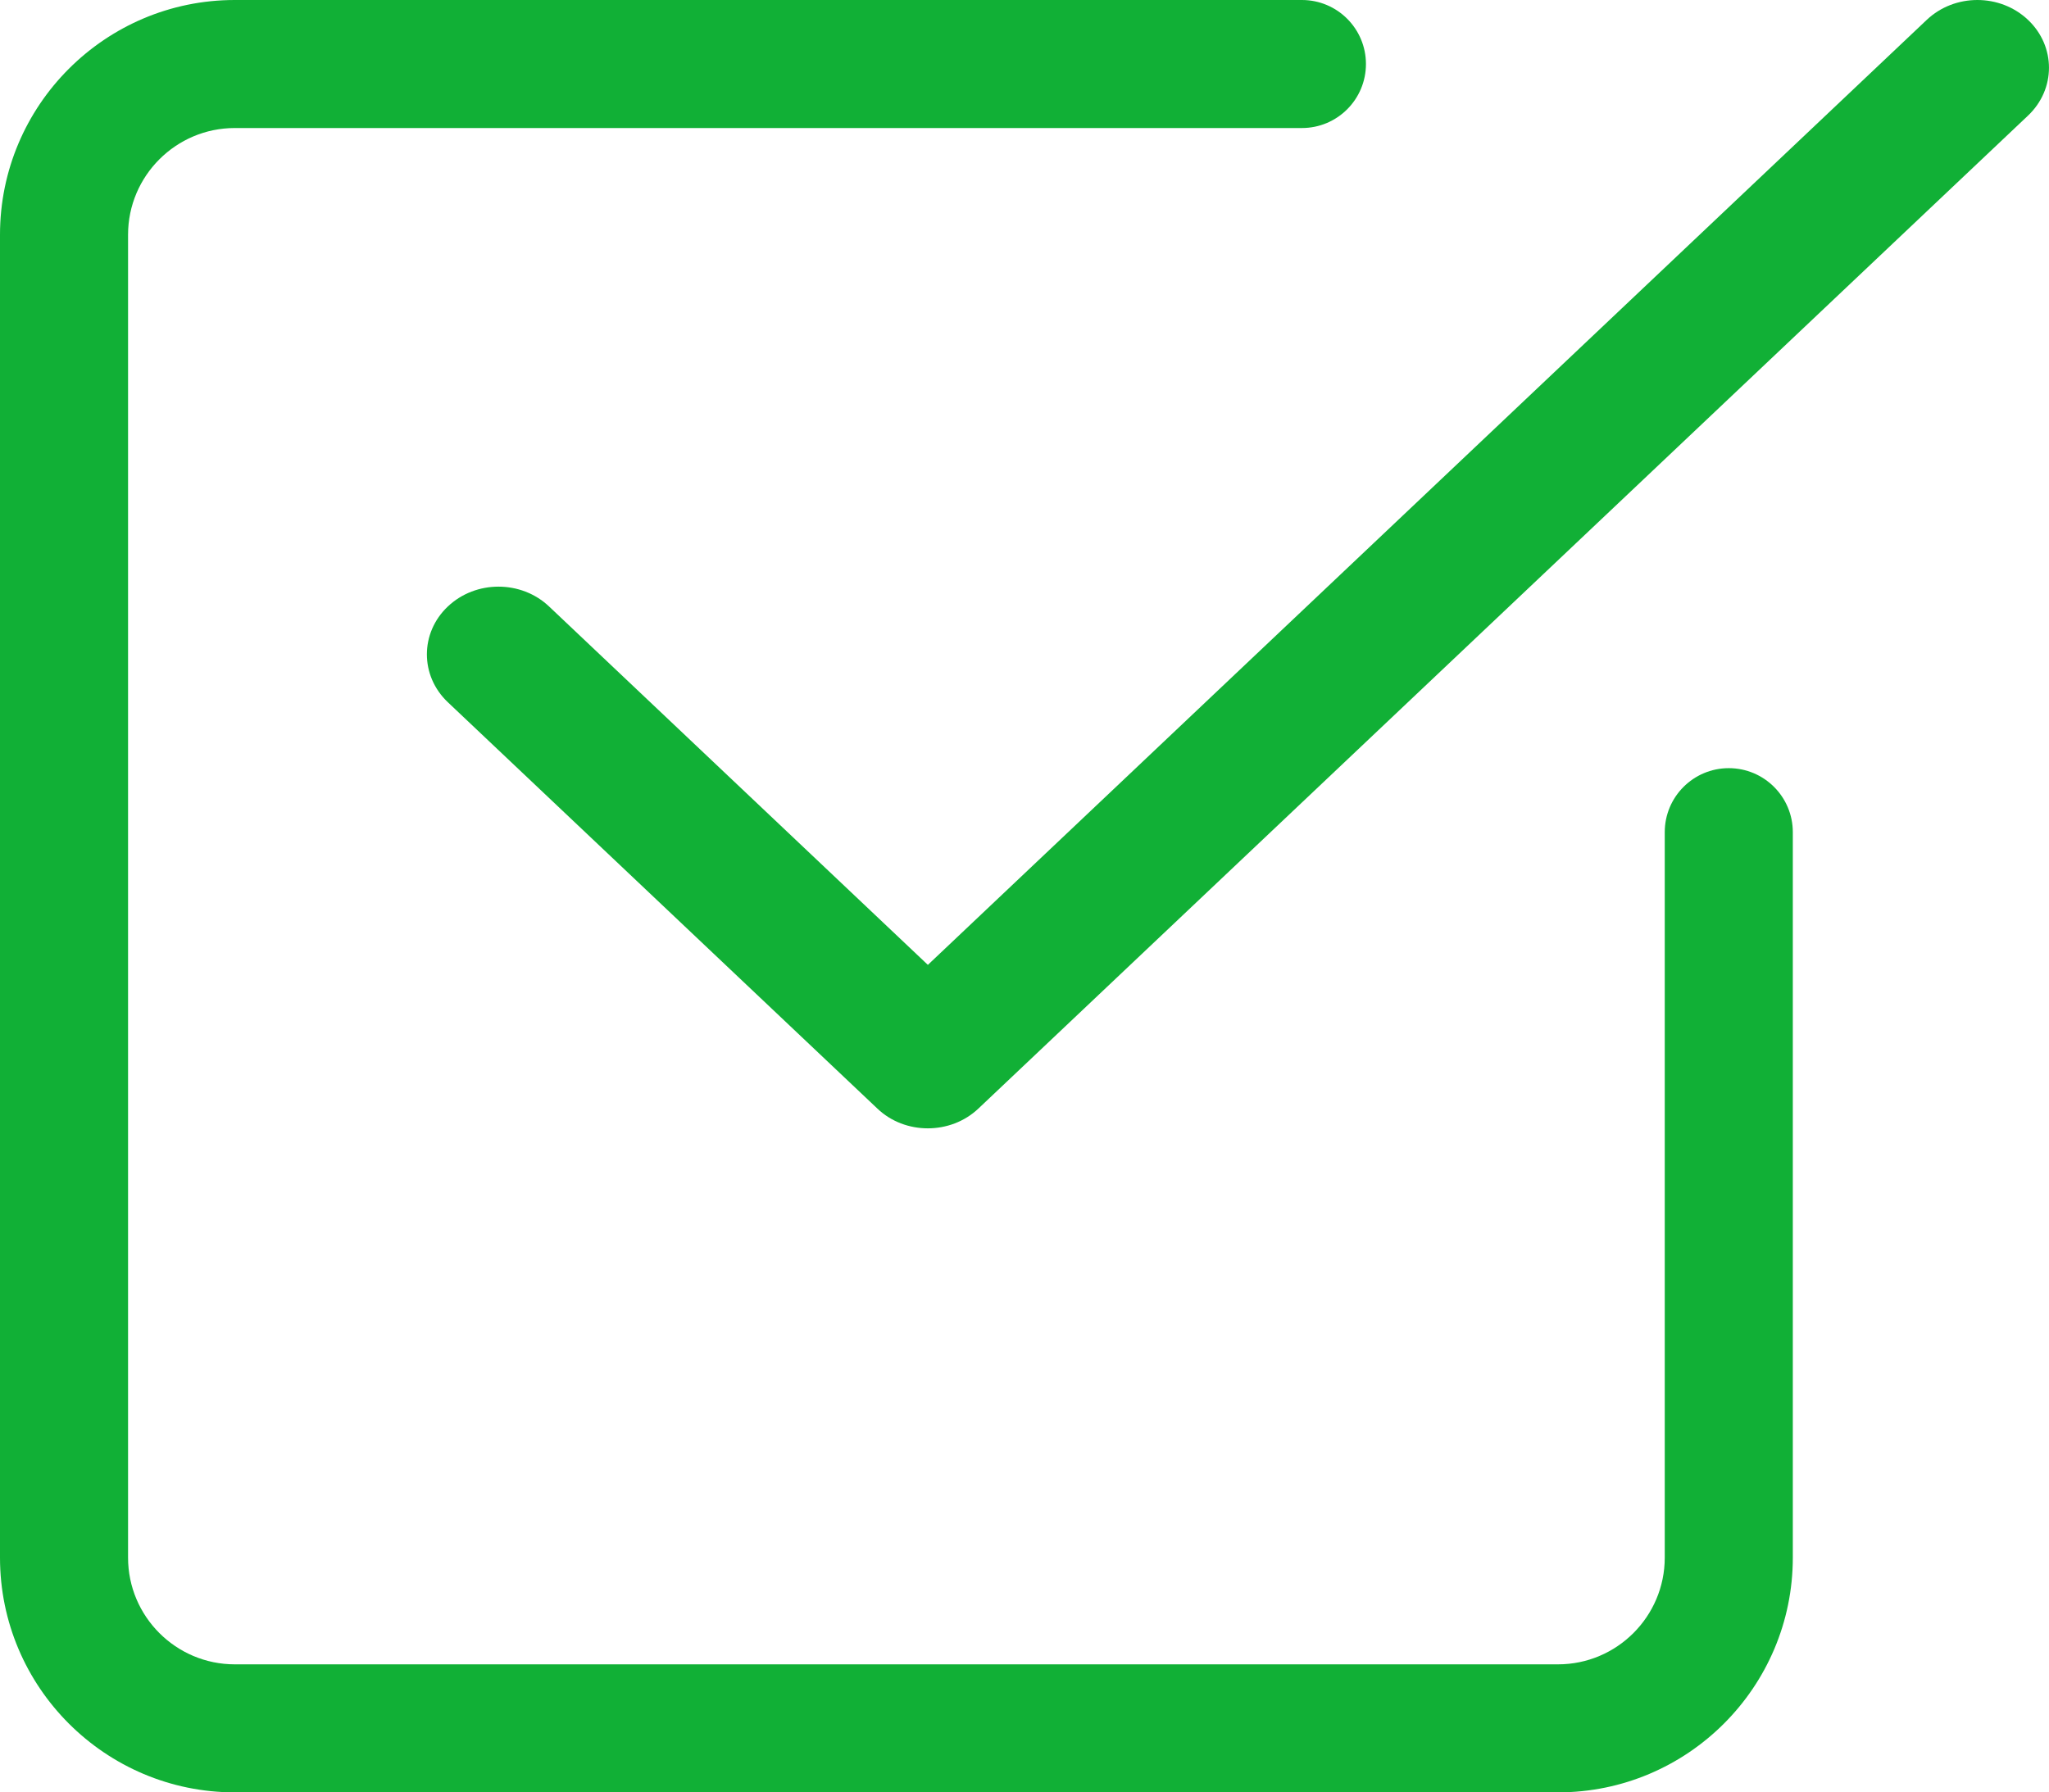<?xml version="1.0" encoding="utf-8"?>
<!-- Generator: Adobe Illustrator 16.0.0, SVG Export Plug-In . SVG Version: 6.00 Build 0)  -->
<!DOCTYPE svg PUBLIC "-//W3C//DTD SVG 1.1//EN" "http://www.w3.org/Graphics/SVG/1.1/DTD/svg11.dtd">
<svg version="1.1" id="Layer_1" xmlns="http://www.w3.org/2000/svg" xmlns:xlink="http://www.w3.org/1999/xlink" x="0px" y="0px"
	 width="100px" height="87.498px" viewBox="0 0 100 87.498" enable-background="new 0 0 100 87.498" xml:space="preserve">
<g>
	<path fill="#11B036" d="M76.039,87.498H11.458C5.139,87.498,0,82.36,0,76.04V11.458C0,5.138,5.139,0,11.458,0h52.081
		c1.727,0,3.125,1.4,3.125,3.125c0,1.726-1.398,3.125-3.125,3.125H11.458c-2.871,0-5.208,2.339-5.208,5.208V76.04
		c0,2.871,2.337,5.208,5.208,5.208h64.581c2.871,0,5.208-2.338,5.208-5.208V40.624c0-1.725,1.399-3.125,3.125-3.125
		s3.125,1.4,3.125,3.125V76.04C87.497,82.36,82.359,87.498,76.039,87.498z"/>
	<path fill="#11B036" d="M45.281,55.082c-0.894,0-1.789-0.32-2.468-0.971l-20.956-19.83c-1.364-1.291-1.364-3.385,0-4.675
		c1.364-1.29,3.577-1.291,4.94,0l18.487,17.496l48.75-46.133c1.365-1.292,3.575-1.292,4.941,0c1.365,1.292,1.365,3.384,0,4.675
		L47.751,54.116C47.069,54.762,46.174,55.082,45.281,55.082z"/>
</g>
</svg>
